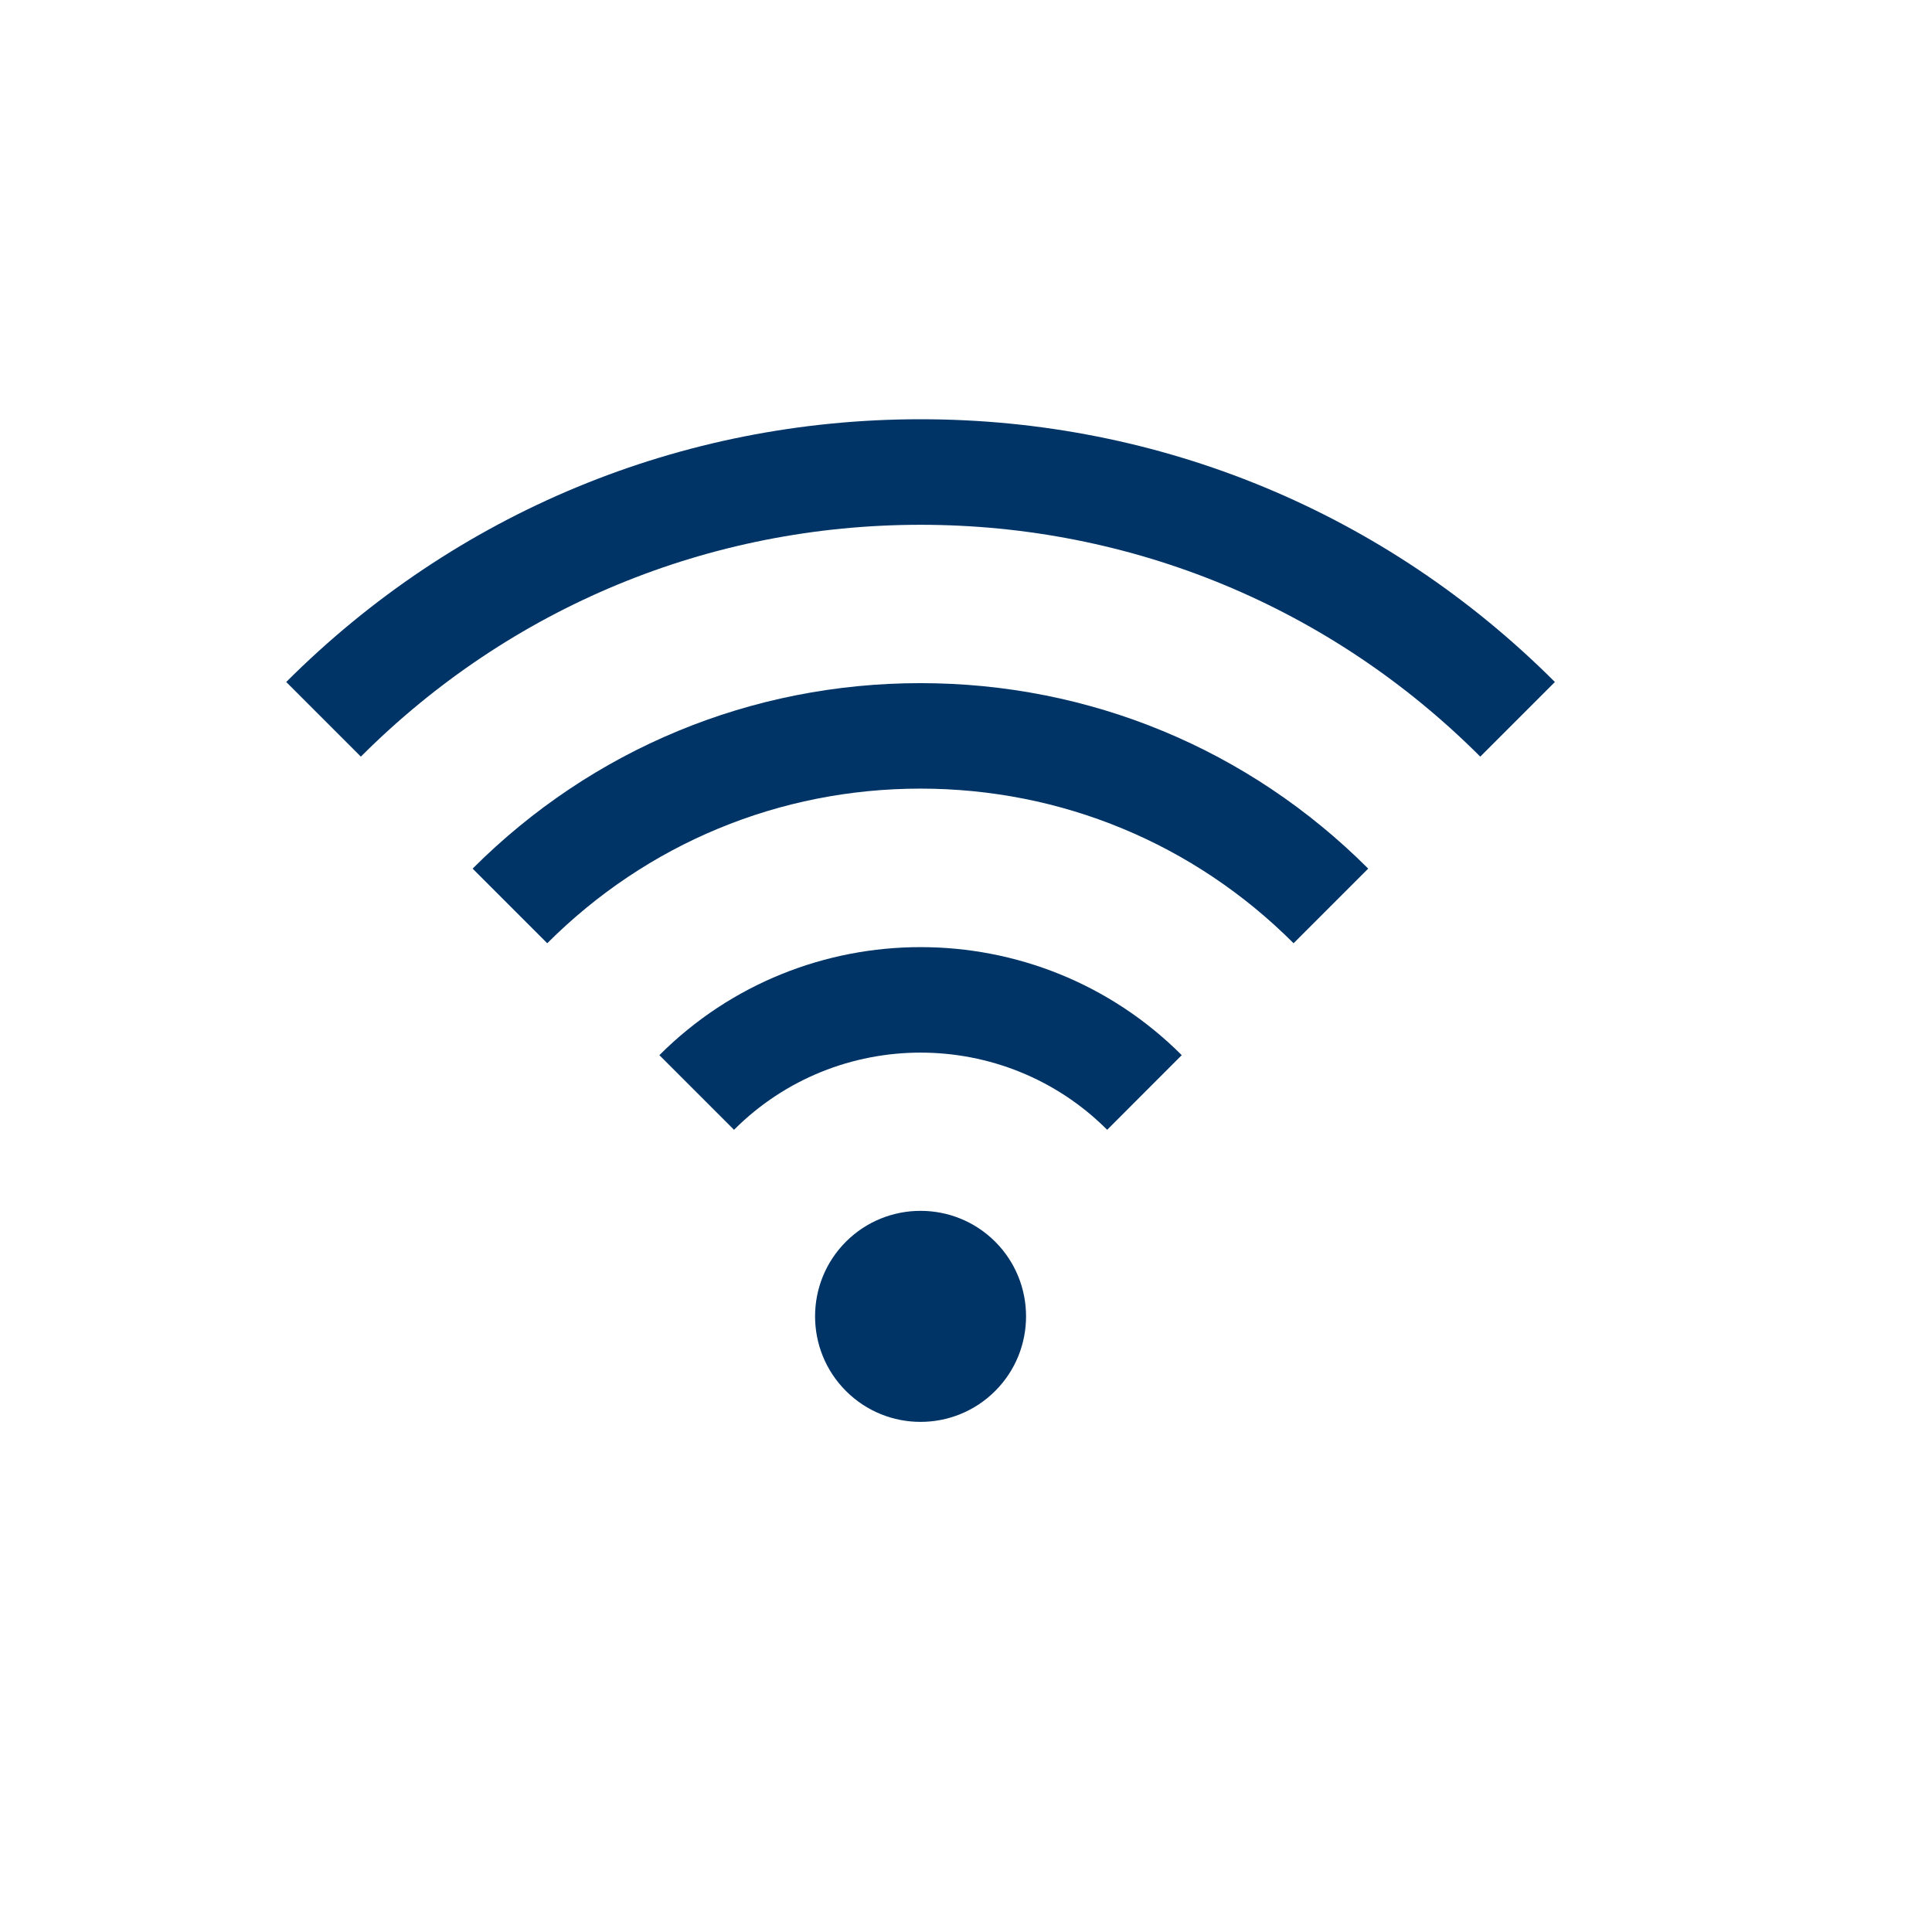 <svg xmlns="http://www.w3.org/2000/svg" width="27" height="27" viewBox="0.0 0.0 27.0 27.0" fill="none"><g clip-path="url(#clip0_10457_677)"><path d="M13.908 17.353C13.333 16.778 12.397 16.778 11.822 17.353C11.247 17.928 11.247 18.864 11.822 19.439C12.11 19.727 12.487 19.871 12.865 19.871C13.242 19.871 13.62 19.727 13.908 19.439C14.483 18.864 14.483 17.928 13.908 17.353Z" fill="#003466" /><path d="M9.215 14.746L10.258 15.789C11.695 14.351 14.035 14.351 15.473 15.789L16.515 14.746C14.503 12.733 11.228 12.733 9.215 14.746Z" fill="#003466" /><path d="M12.863 9.547C10.499 9.547 8.277 10.467 6.605 12.139L7.648 13.182C9.041 11.789 10.893 11.021 12.863 11.021C14.833 11.021 16.685 11.789 18.078 13.182L19.121 12.139C17.449 10.467 15.227 9.547 12.863 9.547Z" fill="#003466" /><path d="M12.865 5.859C9.516 5.859 6.368 7.163 4 9.531L5.043 10.574C7.132 8.485 9.91 7.334 12.865 7.334C15.82 7.334 18.598 8.485 20.687 10.574L21.73 9.531C19.362 7.163 16.214 5.859 12.865 5.859Z" fill="#003466" /></g><defs><clipPath id="clip0_10457_677"><rect width="17.73" height="17.73" fill="white" transform="translate(4 4)" /></clipPath></defs></svg>